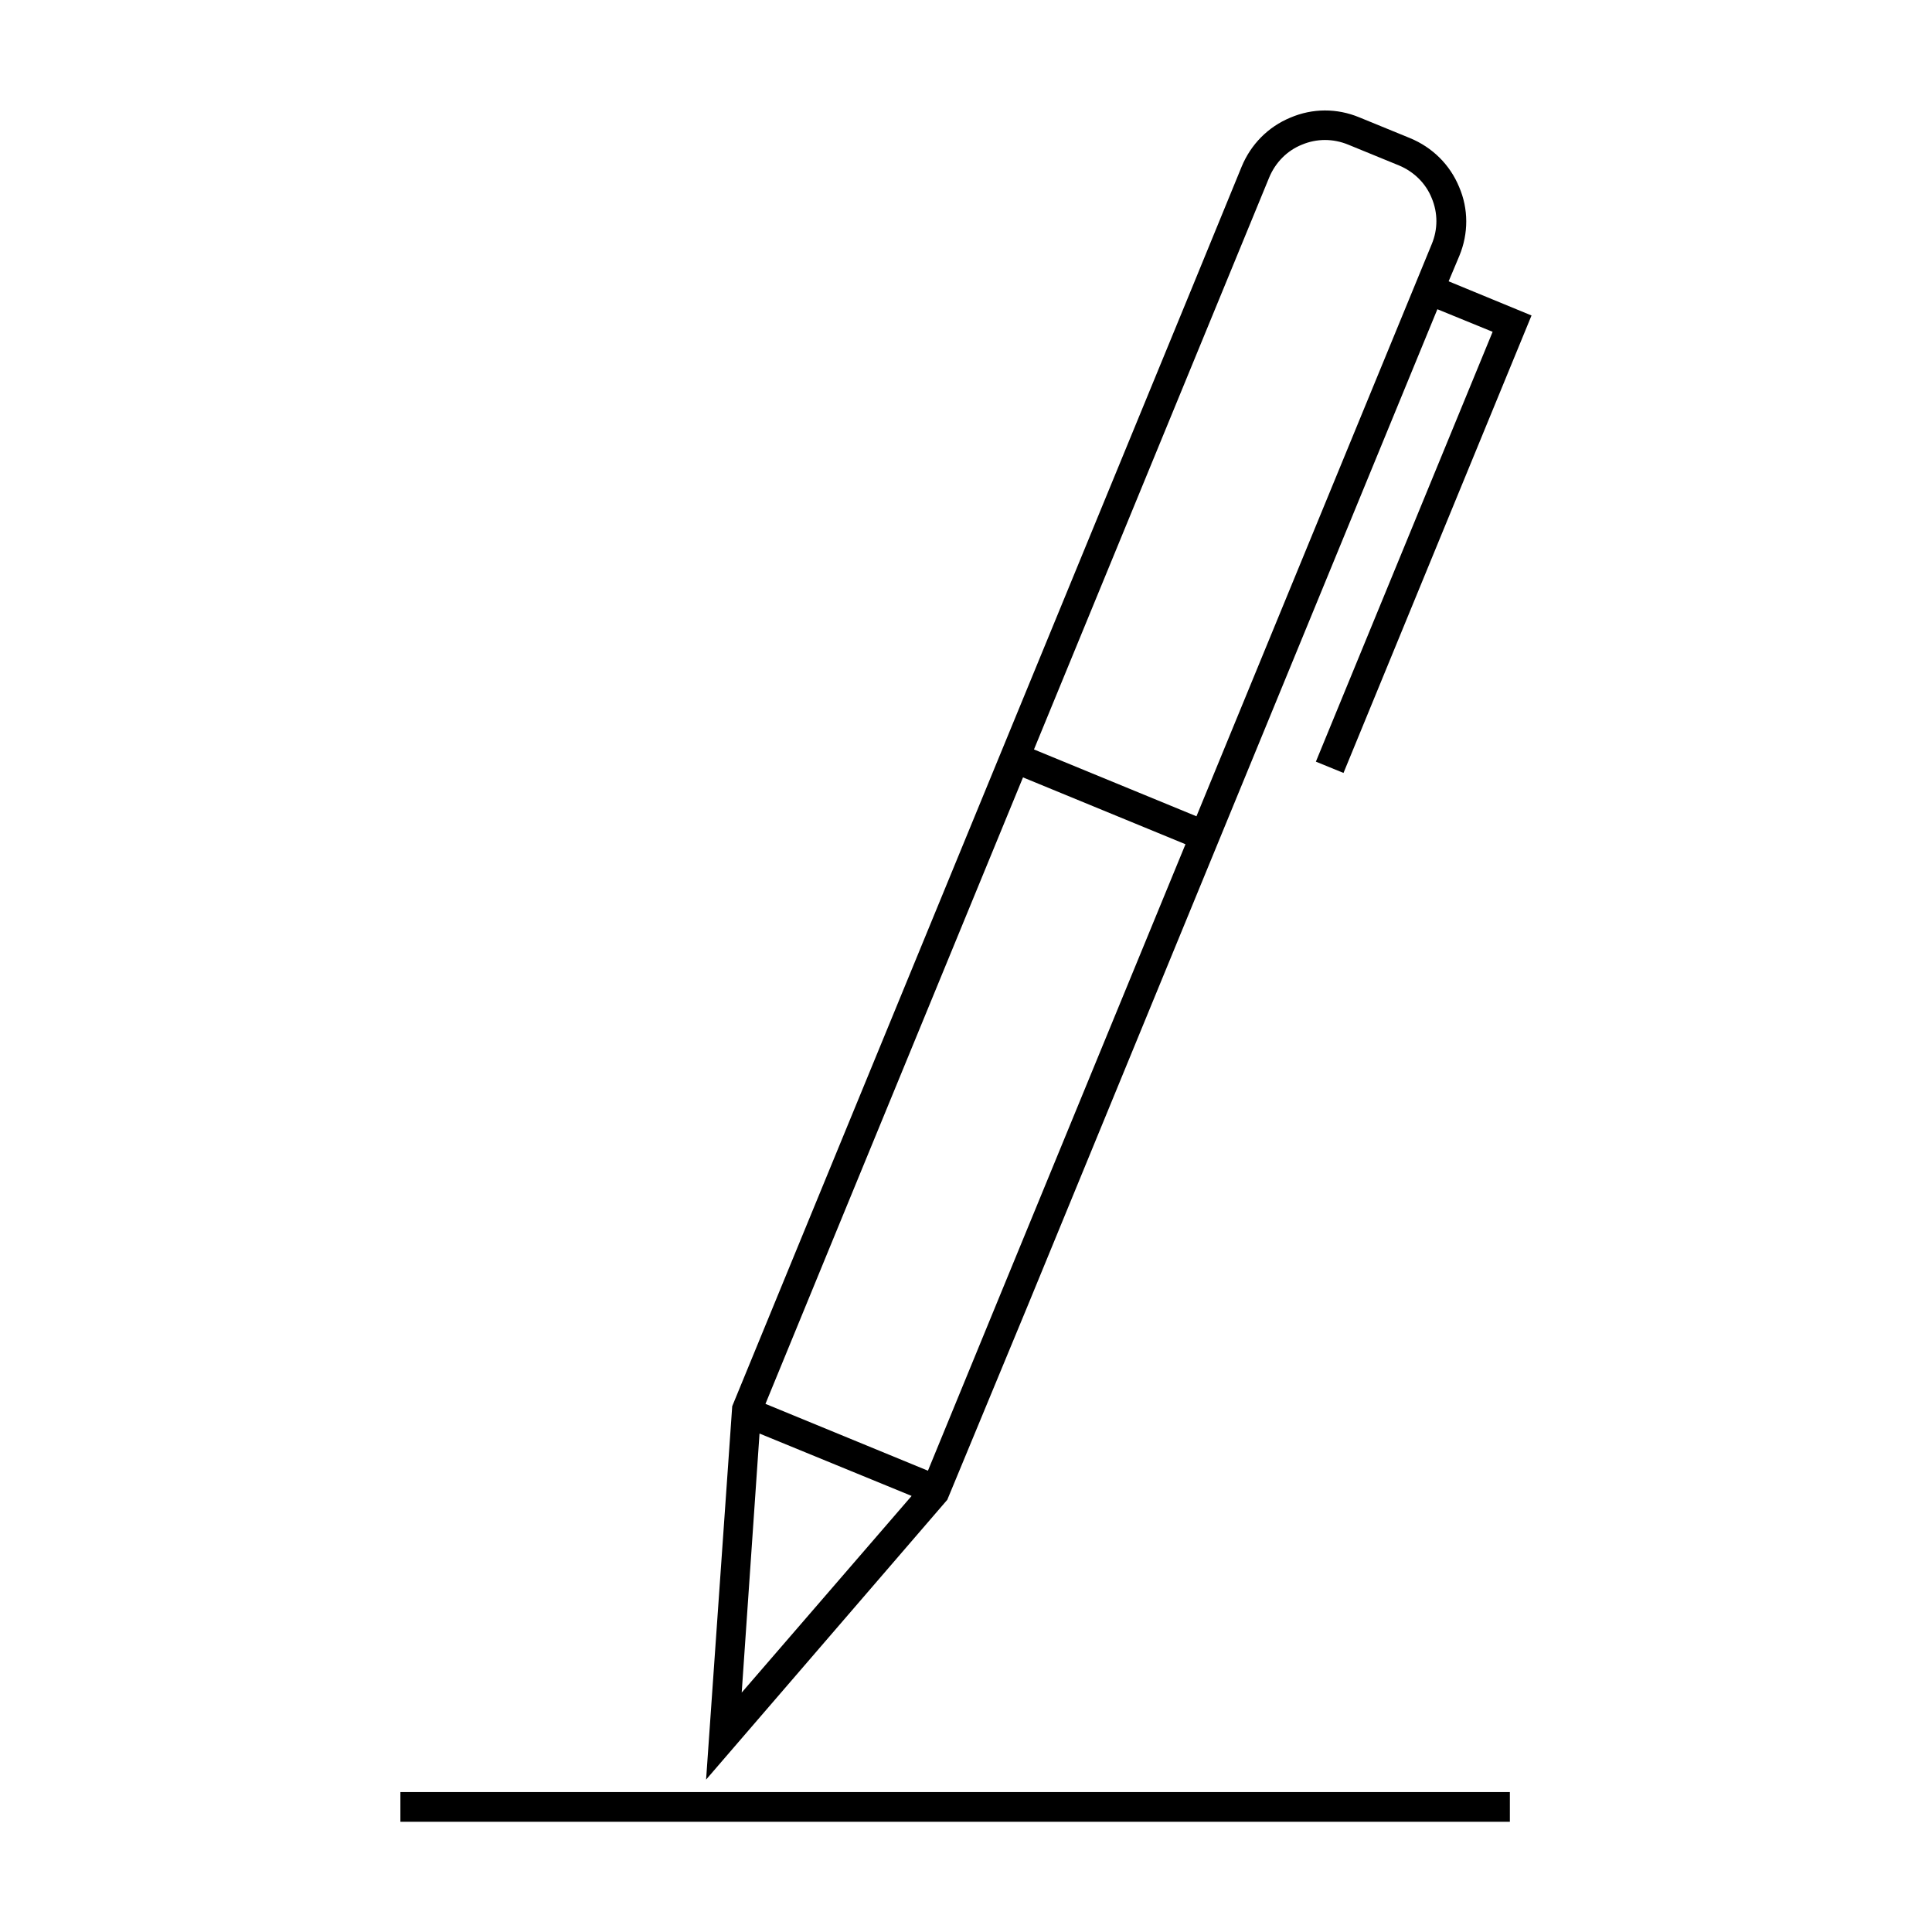 <?xml version="1.0" encoding="UTF-8"?>
<!-- Uploaded to: SVG Repo, www.svgrepo.com, Generator: SVG Repo Mixer Tools -->
<svg fill="#000000" width="800px" height="800px" version="1.1" viewBox="144 144 512 512" xmlns="http://www.w3.org/2000/svg">
 <g>
  <path d="m530.75 211.78c2.441-5.902 2.441-12.438-0.078-18.262-2.441-5.902-7.086-10.469-12.988-12.91l-13.461-5.512c-5.902-2.441-12.359-2.441-18.262 0.078-5.902 2.441-10.469 7.086-12.91 12.988l-13.23 32.277-101.07 245.84-20.703 50.383-6.926 98.953 63.922-74.156 21.332-51.484 101.07-245.84 7.477-18.184 14.641 5.984-46.84 113.91 7.32 2.992 49.828-121.23-21.965-9.055zm-190.19 380.77 4.723-68.645 40.305 16.531zm68.562-105.56-19.207 46.762-43.059-17.711 19.207-46.762 49.043-119.26 43.059 17.711zm114.3-278.28-13.305 32.355-49.043 119.26-43.059-17.711 49.043-119.26 13.305-32.355c1.652-3.938 4.723-7.086 8.66-8.66 3.938-1.652 8.266-1.652 12.281 0l13.461 5.512c3.938 1.652 7.086 4.723 8.66 8.66 1.648 3.934 1.648 8.266-0.004 12.199z"/>
  <path d="m250.11 618.92h294.02v7.871h-294.02z"/>
 </g>
</svg>